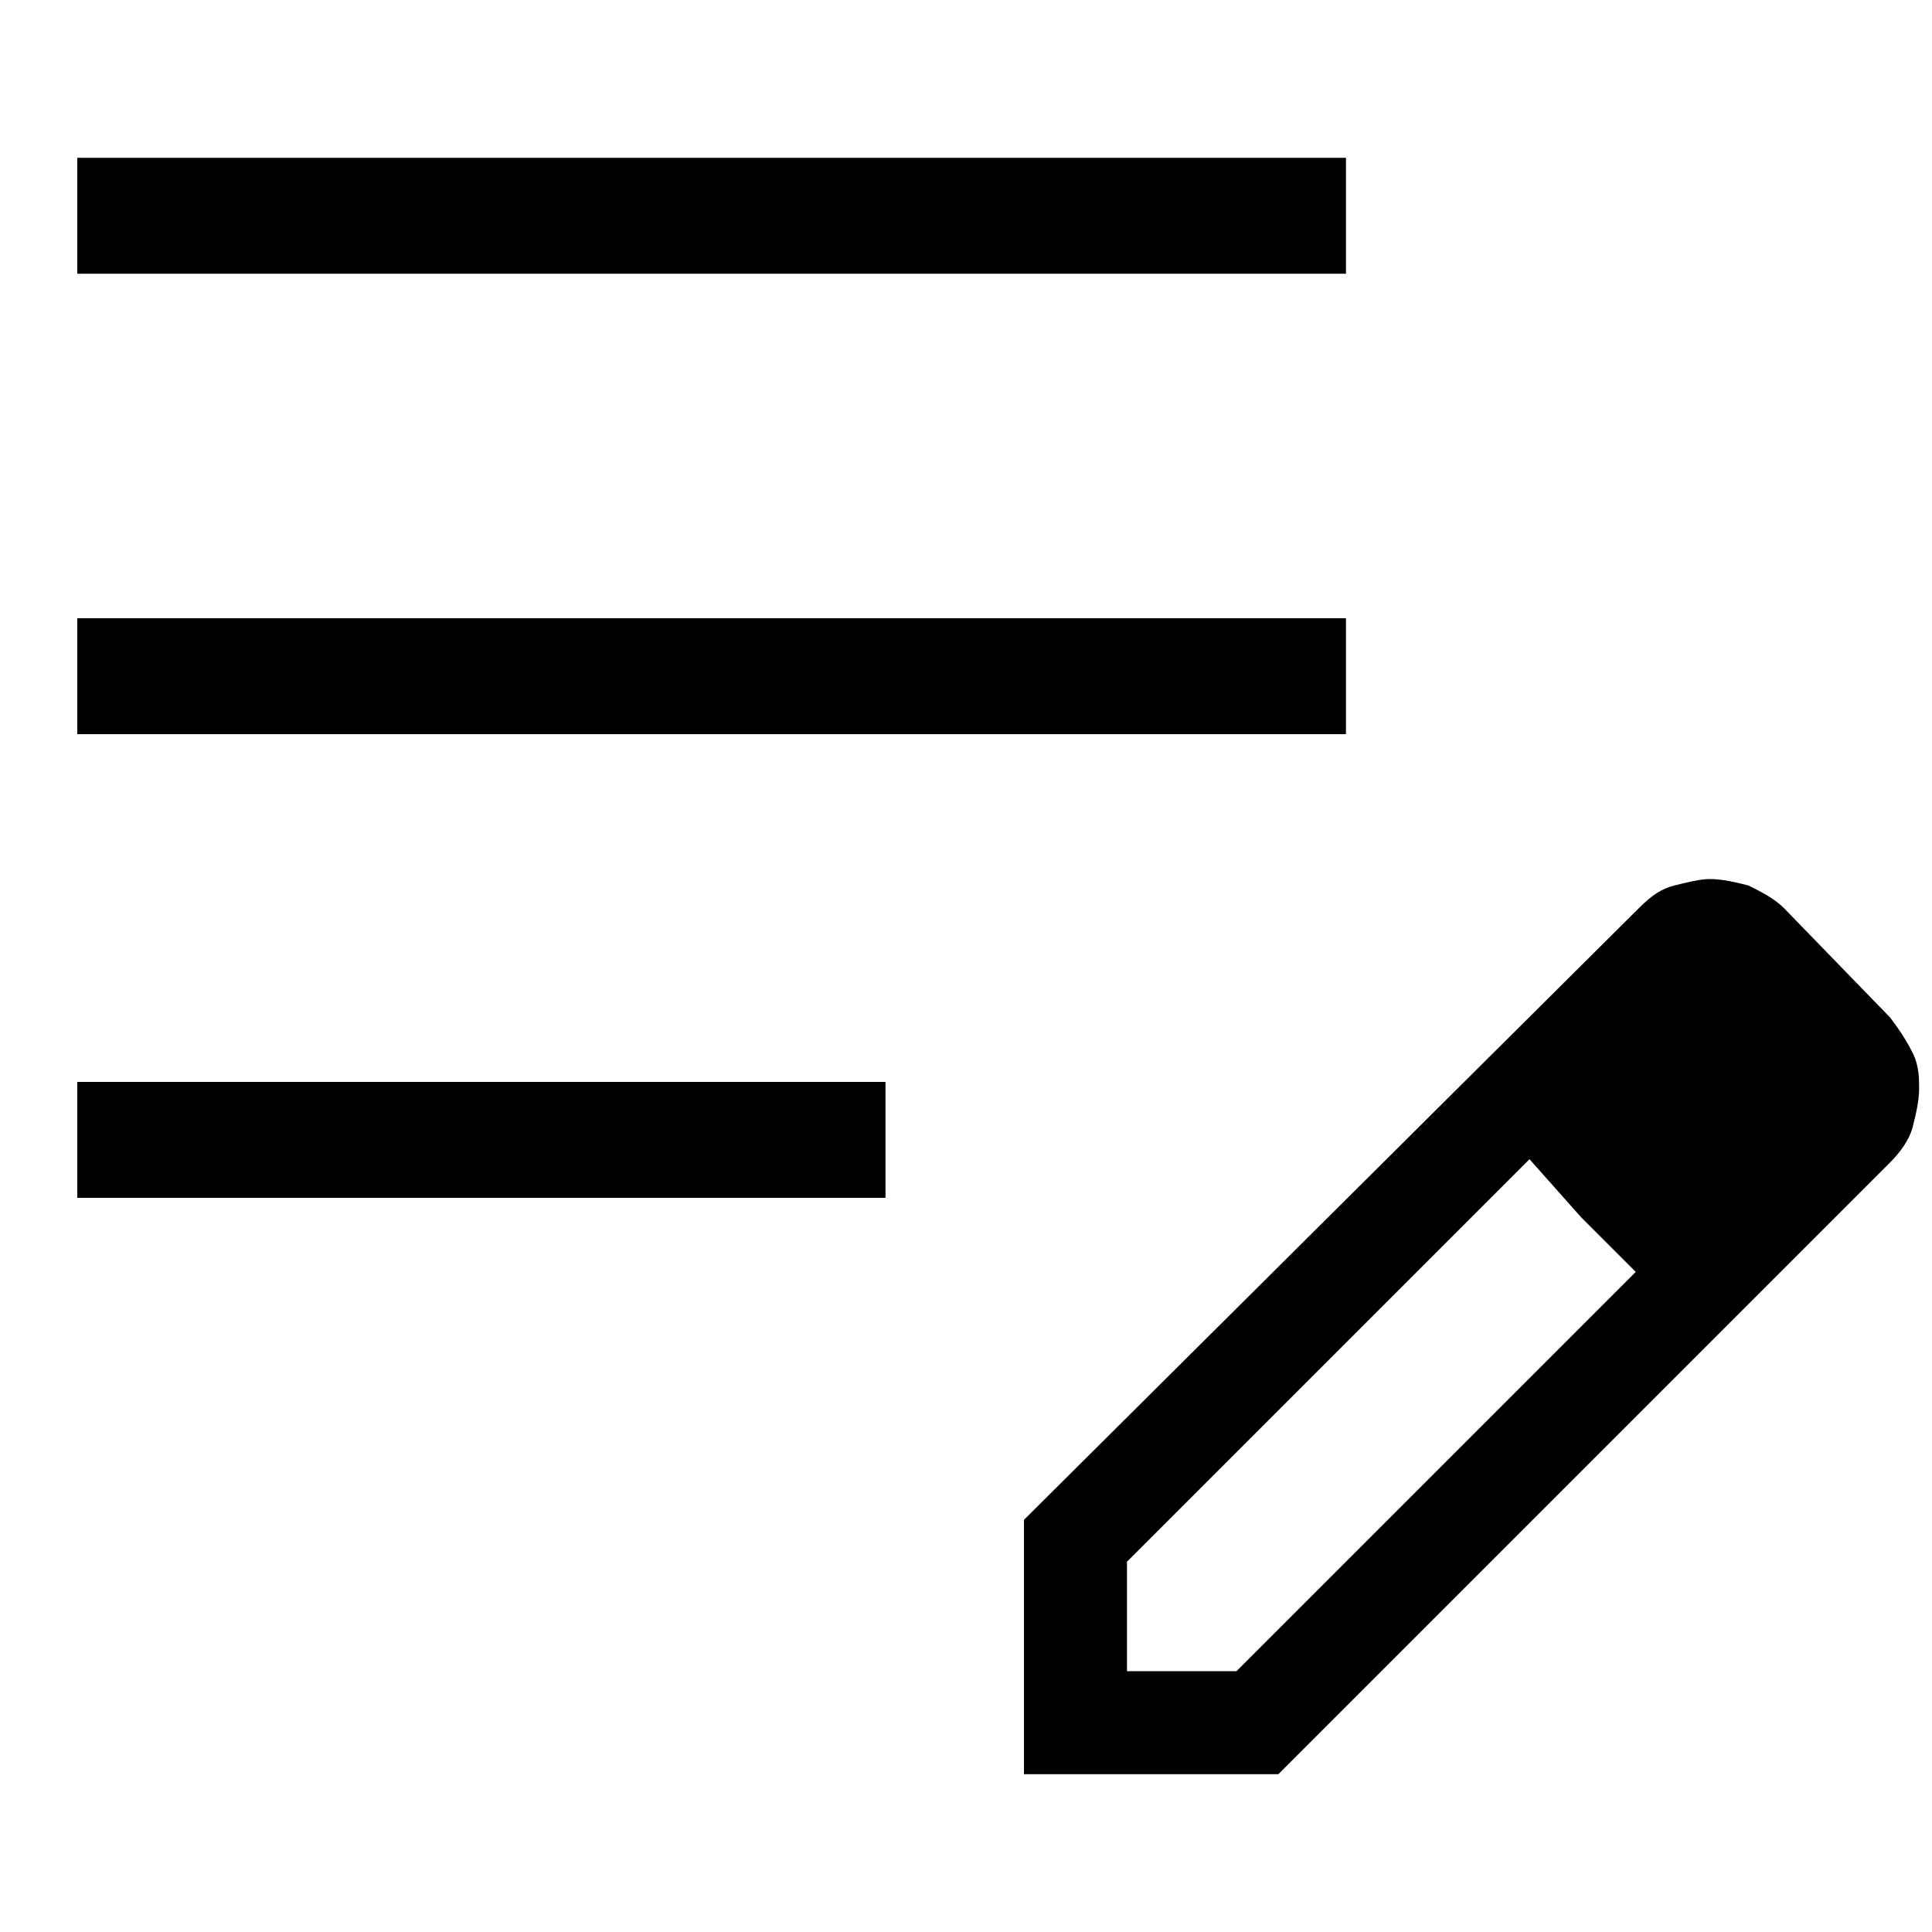 <?xml version="1.0" encoding="UTF-8"?>
<!-- Generator: Adobe Illustrator 28.3.0, SVG Export Plug-In . SVG Version: 6.00 Build 0)  -->
<svg xmlns="http://www.w3.org/2000/svg" xmlns:xlink="http://www.w3.org/1999/xlink" version="1.1" id="Layer_1" x="0px" y="0px" viewBox="0 0 60 60" style="enable-background:new 0 0 60 60;" xml:space="preserve">
<path d="M2.4,37.2v-3.6h25.1v3.6H2.4z M2.4,22.8v-3.6h39.4v3.6H2.4z M2.4,8.5V4.9h39.4v3.6H2.4z M31.8,55.1v-7.9l19.1-19  c0.4-0.4,0.7-0.6,1.1-0.7c0.4-0.1,0.8-0.2,1.1-0.2c0.4,0,0.8,0.1,1.2,0.2c0.4,0.2,0.8,0.4,1.1,0.7l3.3,3.4c0.3,0.4,0.5,0.7,0.7,1.1  c0.2,0.4,0.2,0.8,0.2,1.1c0,0.4-0.1,0.8-0.2,1.2c-0.1,0.4-0.4,0.8-0.7,1.1l-19,19C39.7,55.1,31.8,55.1,31.8,55.1z M56.5,33.8  l-3.3-3.4L56.5,33.8z M35,51.9h3.4l12.4-12.4l-1.7-1.7L47.5,36L35,48.5C35,48.5,35,51.9,35,51.9z M49.1,37.8L47.5,36l3.3,3.4  L49.1,37.8z"></path>
</svg>
